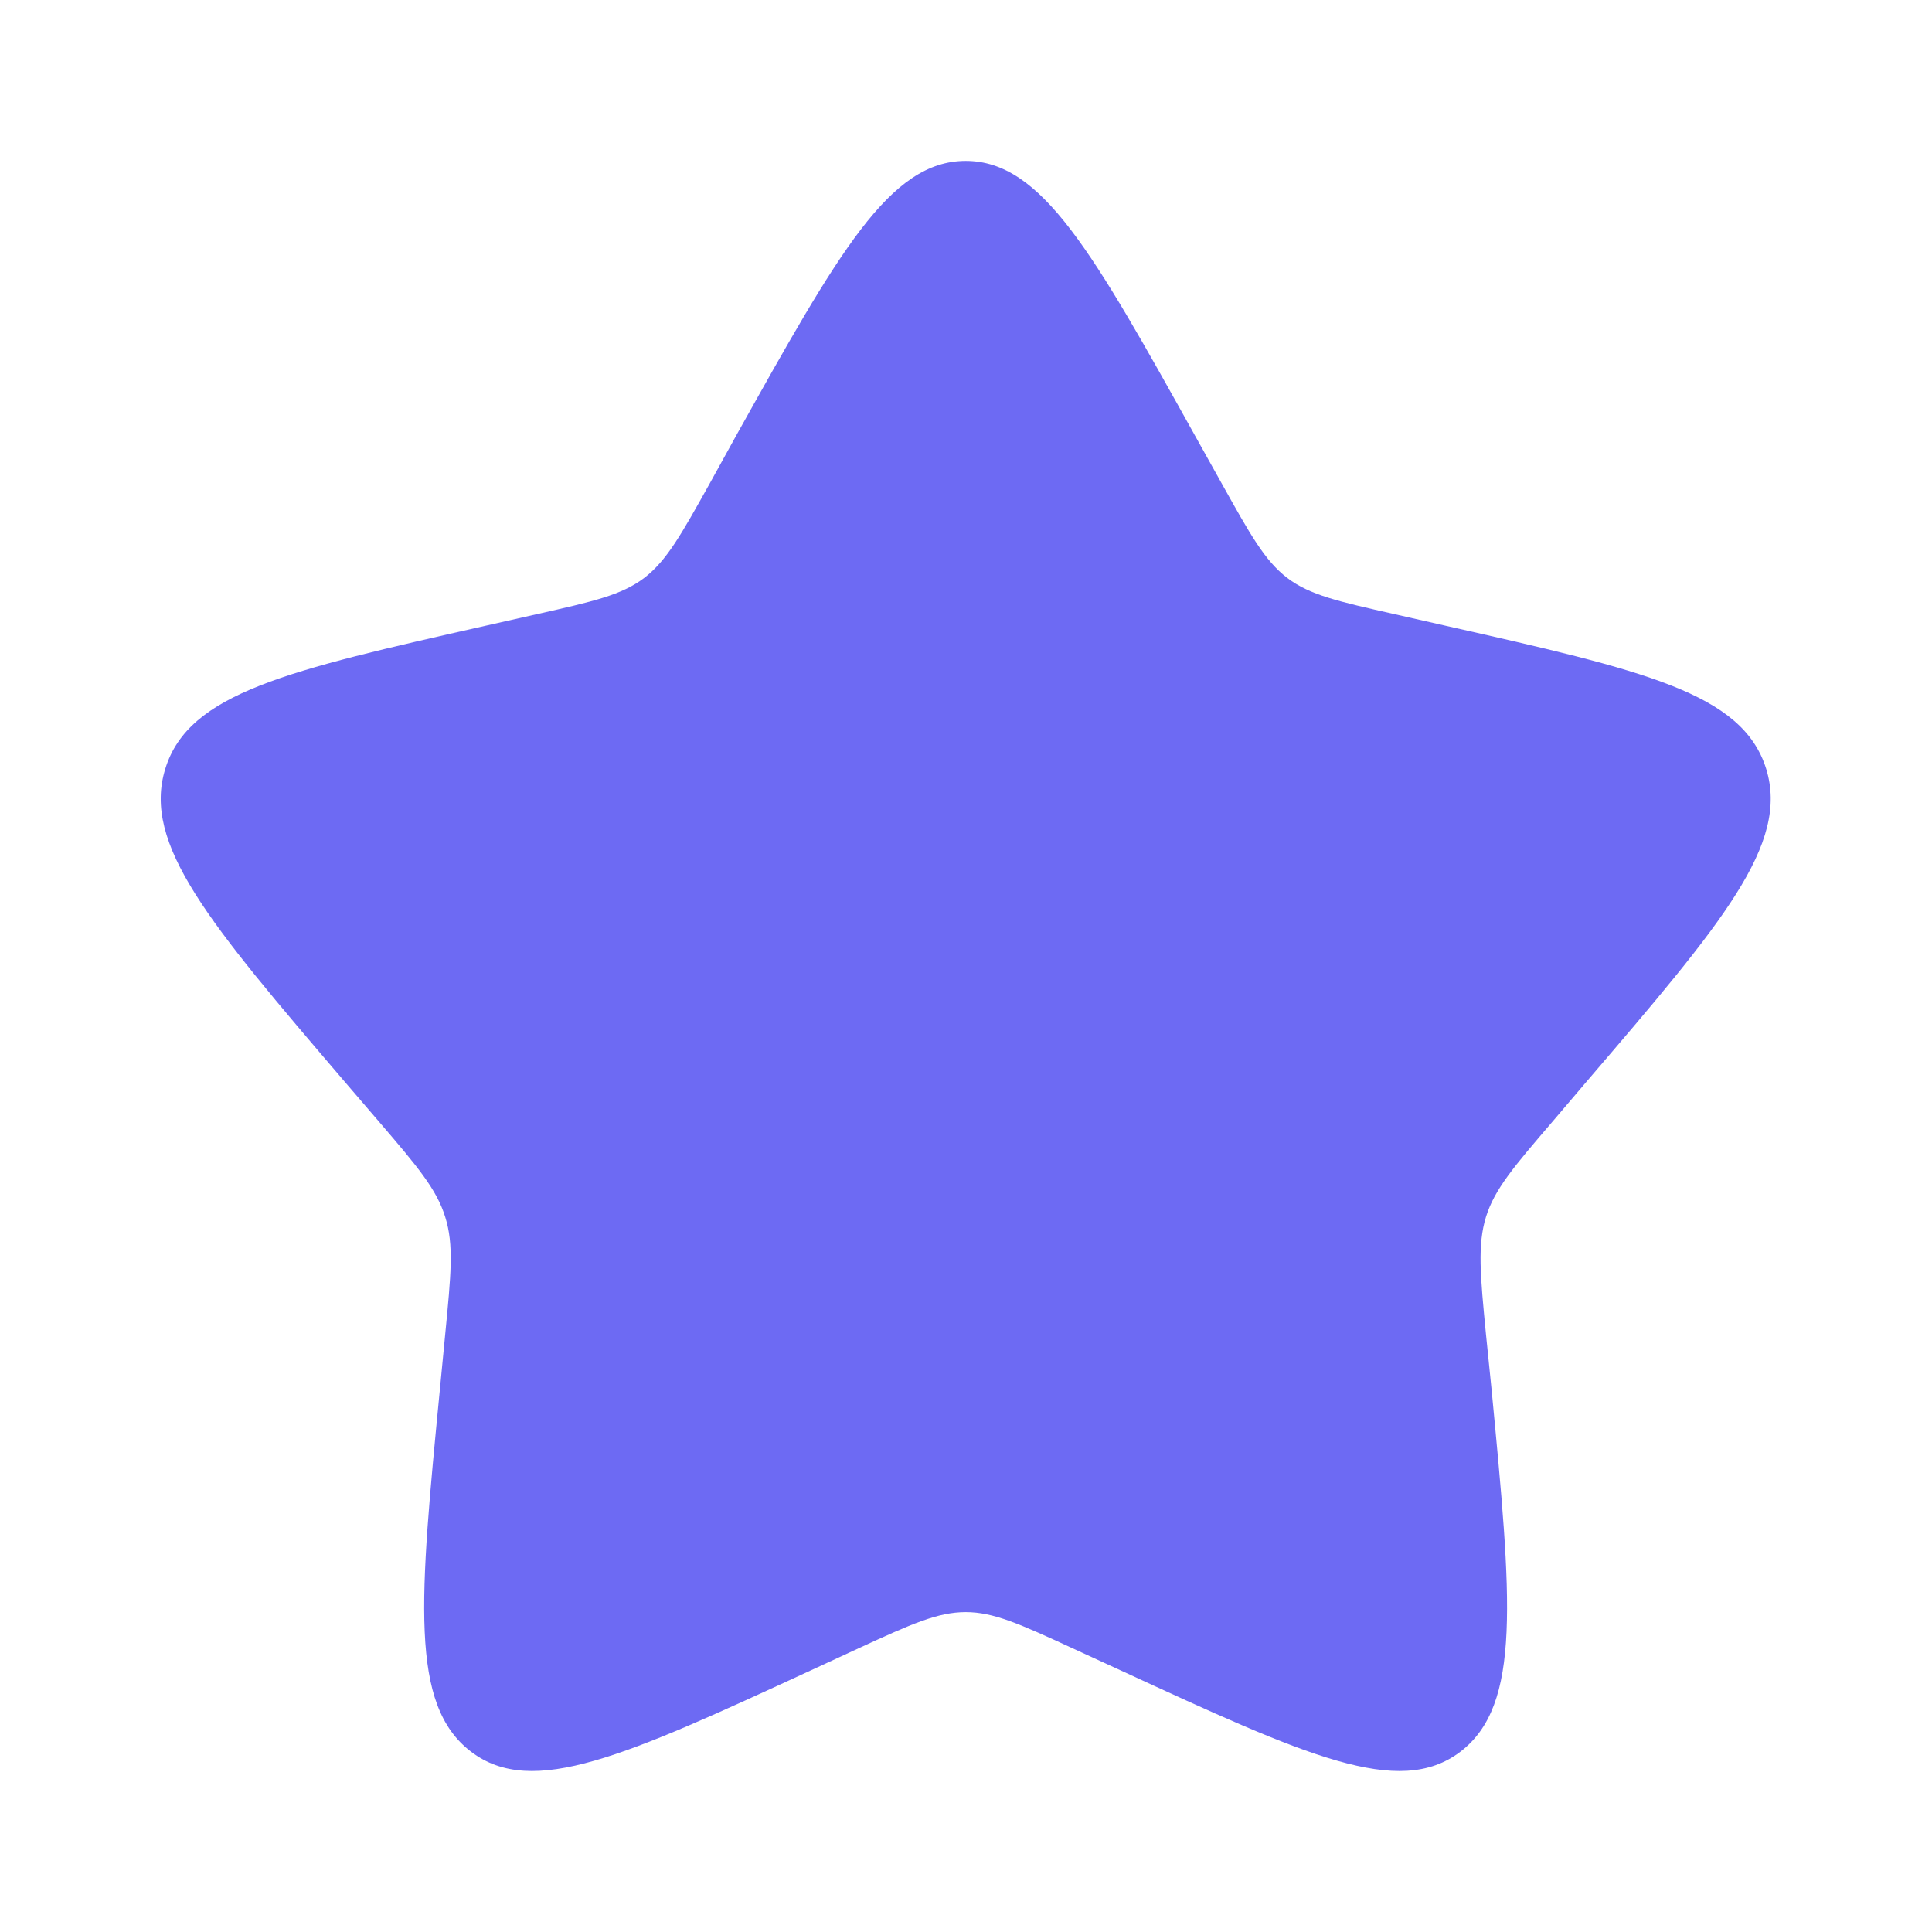 <?xml version="1.0" encoding="UTF-8"?> <svg xmlns="http://www.w3.org/2000/svg" width="7" height="7" viewBox="0 0 7 7" fill="none"><g clip-path="url(#clip0_2866_147)"><path d="M2.668 1.577C3.038 0.915 3.223 0.583 3.499 0.583C3.775 0.583 3.96 0.915 4.329 1.577L4.425 1.749C4.53 1.937 4.582 2.031 4.664 2.094C4.746 2.156 4.848 2.179 5.052 2.225L5.237 2.267C5.955 2.429 6.313 2.51 6.399 2.785C6.484 3.059 6.24 3.345 5.75 3.917L5.624 4.065C5.485 4.227 5.415 4.309 5.384 4.409C5.353 4.51 5.363 4.618 5.384 4.835L5.404 5.032C5.477 5.796 5.514 6.177 5.291 6.347C5.068 6.516 4.732 6.362 4.06 6.052L3.886 5.972C3.695 5.884 3.6 5.841 3.499 5.841C3.398 5.841 3.302 5.884 3.111 5.972L2.938 6.052C2.266 6.362 1.93 6.516 1.707 6.347C1.483 6.177 1.52 5.796 1.594 5.032L1.613 4.835C1.634 4.618 1.645 4.51 1.613 4.409C1.582 4.309 1.513 4.227 1.374 4.065L1.247 3.917C0.758 3.345 0.514 3.059 0.599 2.785C0.684 2.51 1.043 2.429 1.76 2.267L1.946 2.225C2.15 2.179 2.252 2.156 2.334 2.094C2.416 2.031 2.468 1.937 2.573 1.749L2.668 1.577Z" fill="#6D6AF3"></path></g><defs><clipPath id="clip0_2866_147"><rect width="7" height="7" fill="white"></rect></clipPath></defs></svg> 